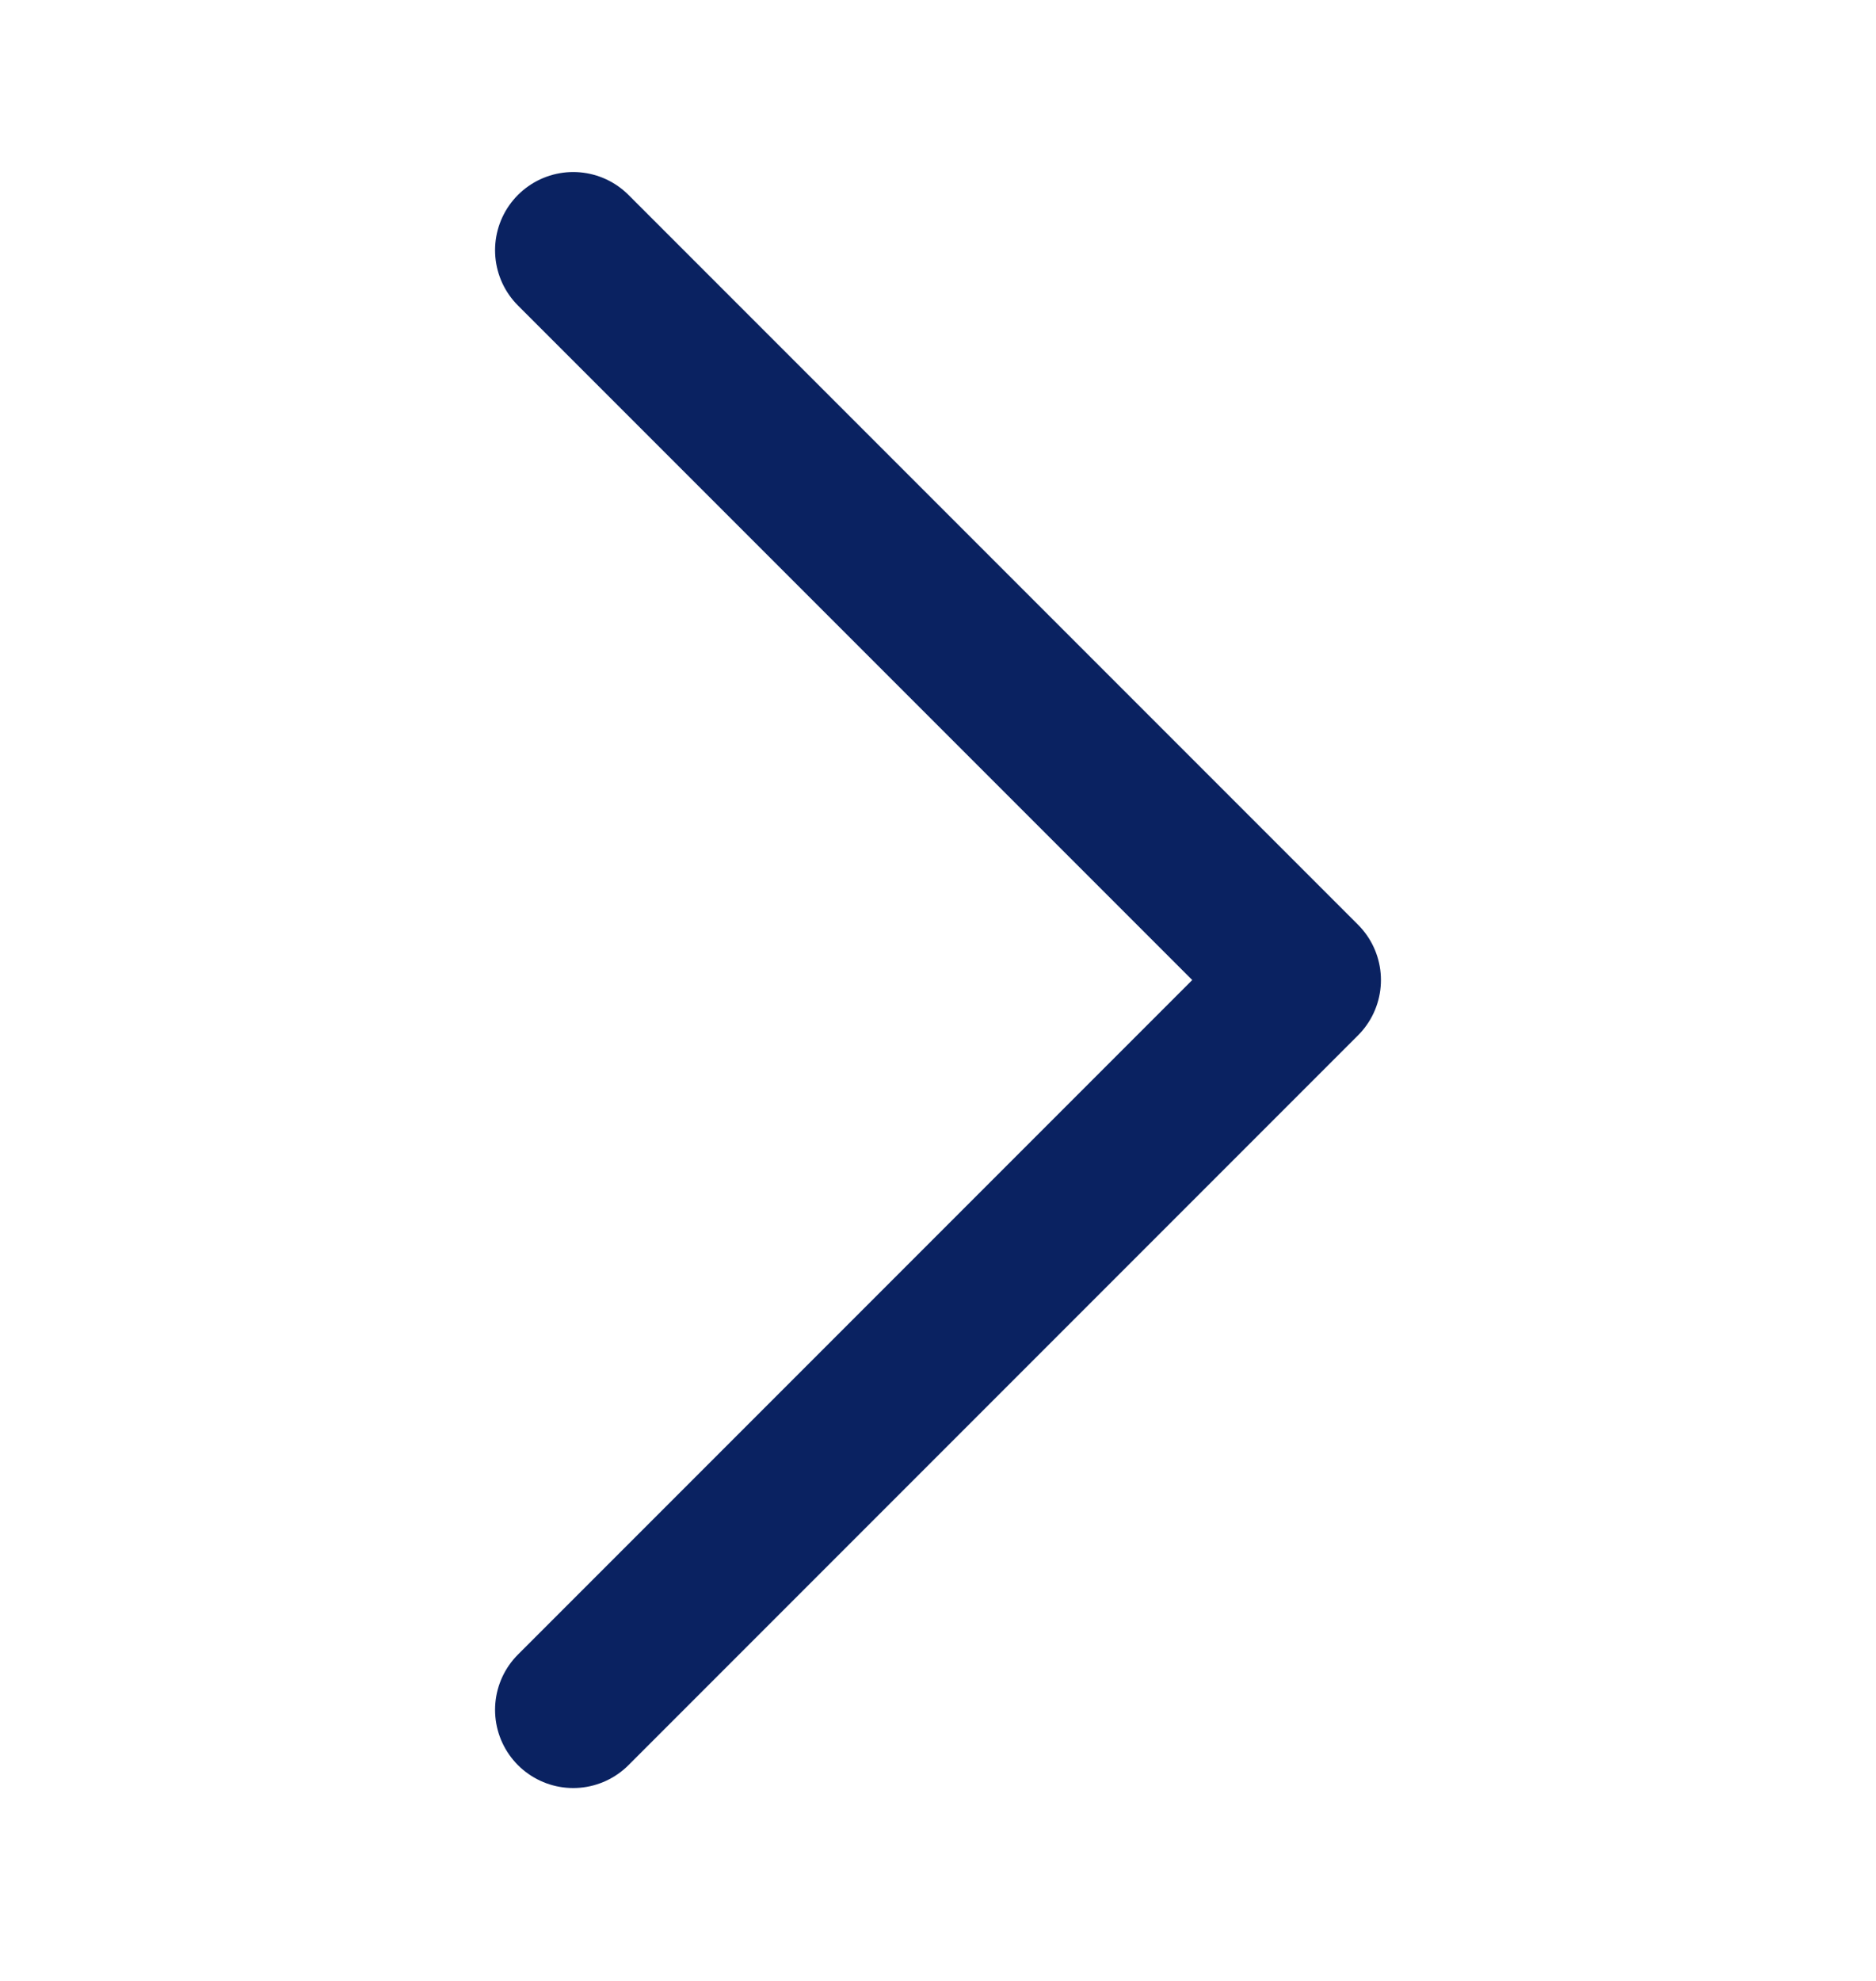 <svg width="18" height="19" viewBox="0 0 18 19" fill="none" xmlns="http://www.w3.org/2000/svg">
<path d="M5.5 16.4L12.5 9.4L5.5 2.4" stroke="#0A2261" stroke-width="1.5" stroke-linecap="round" stroke-linejoin="round"/>
</svg>
